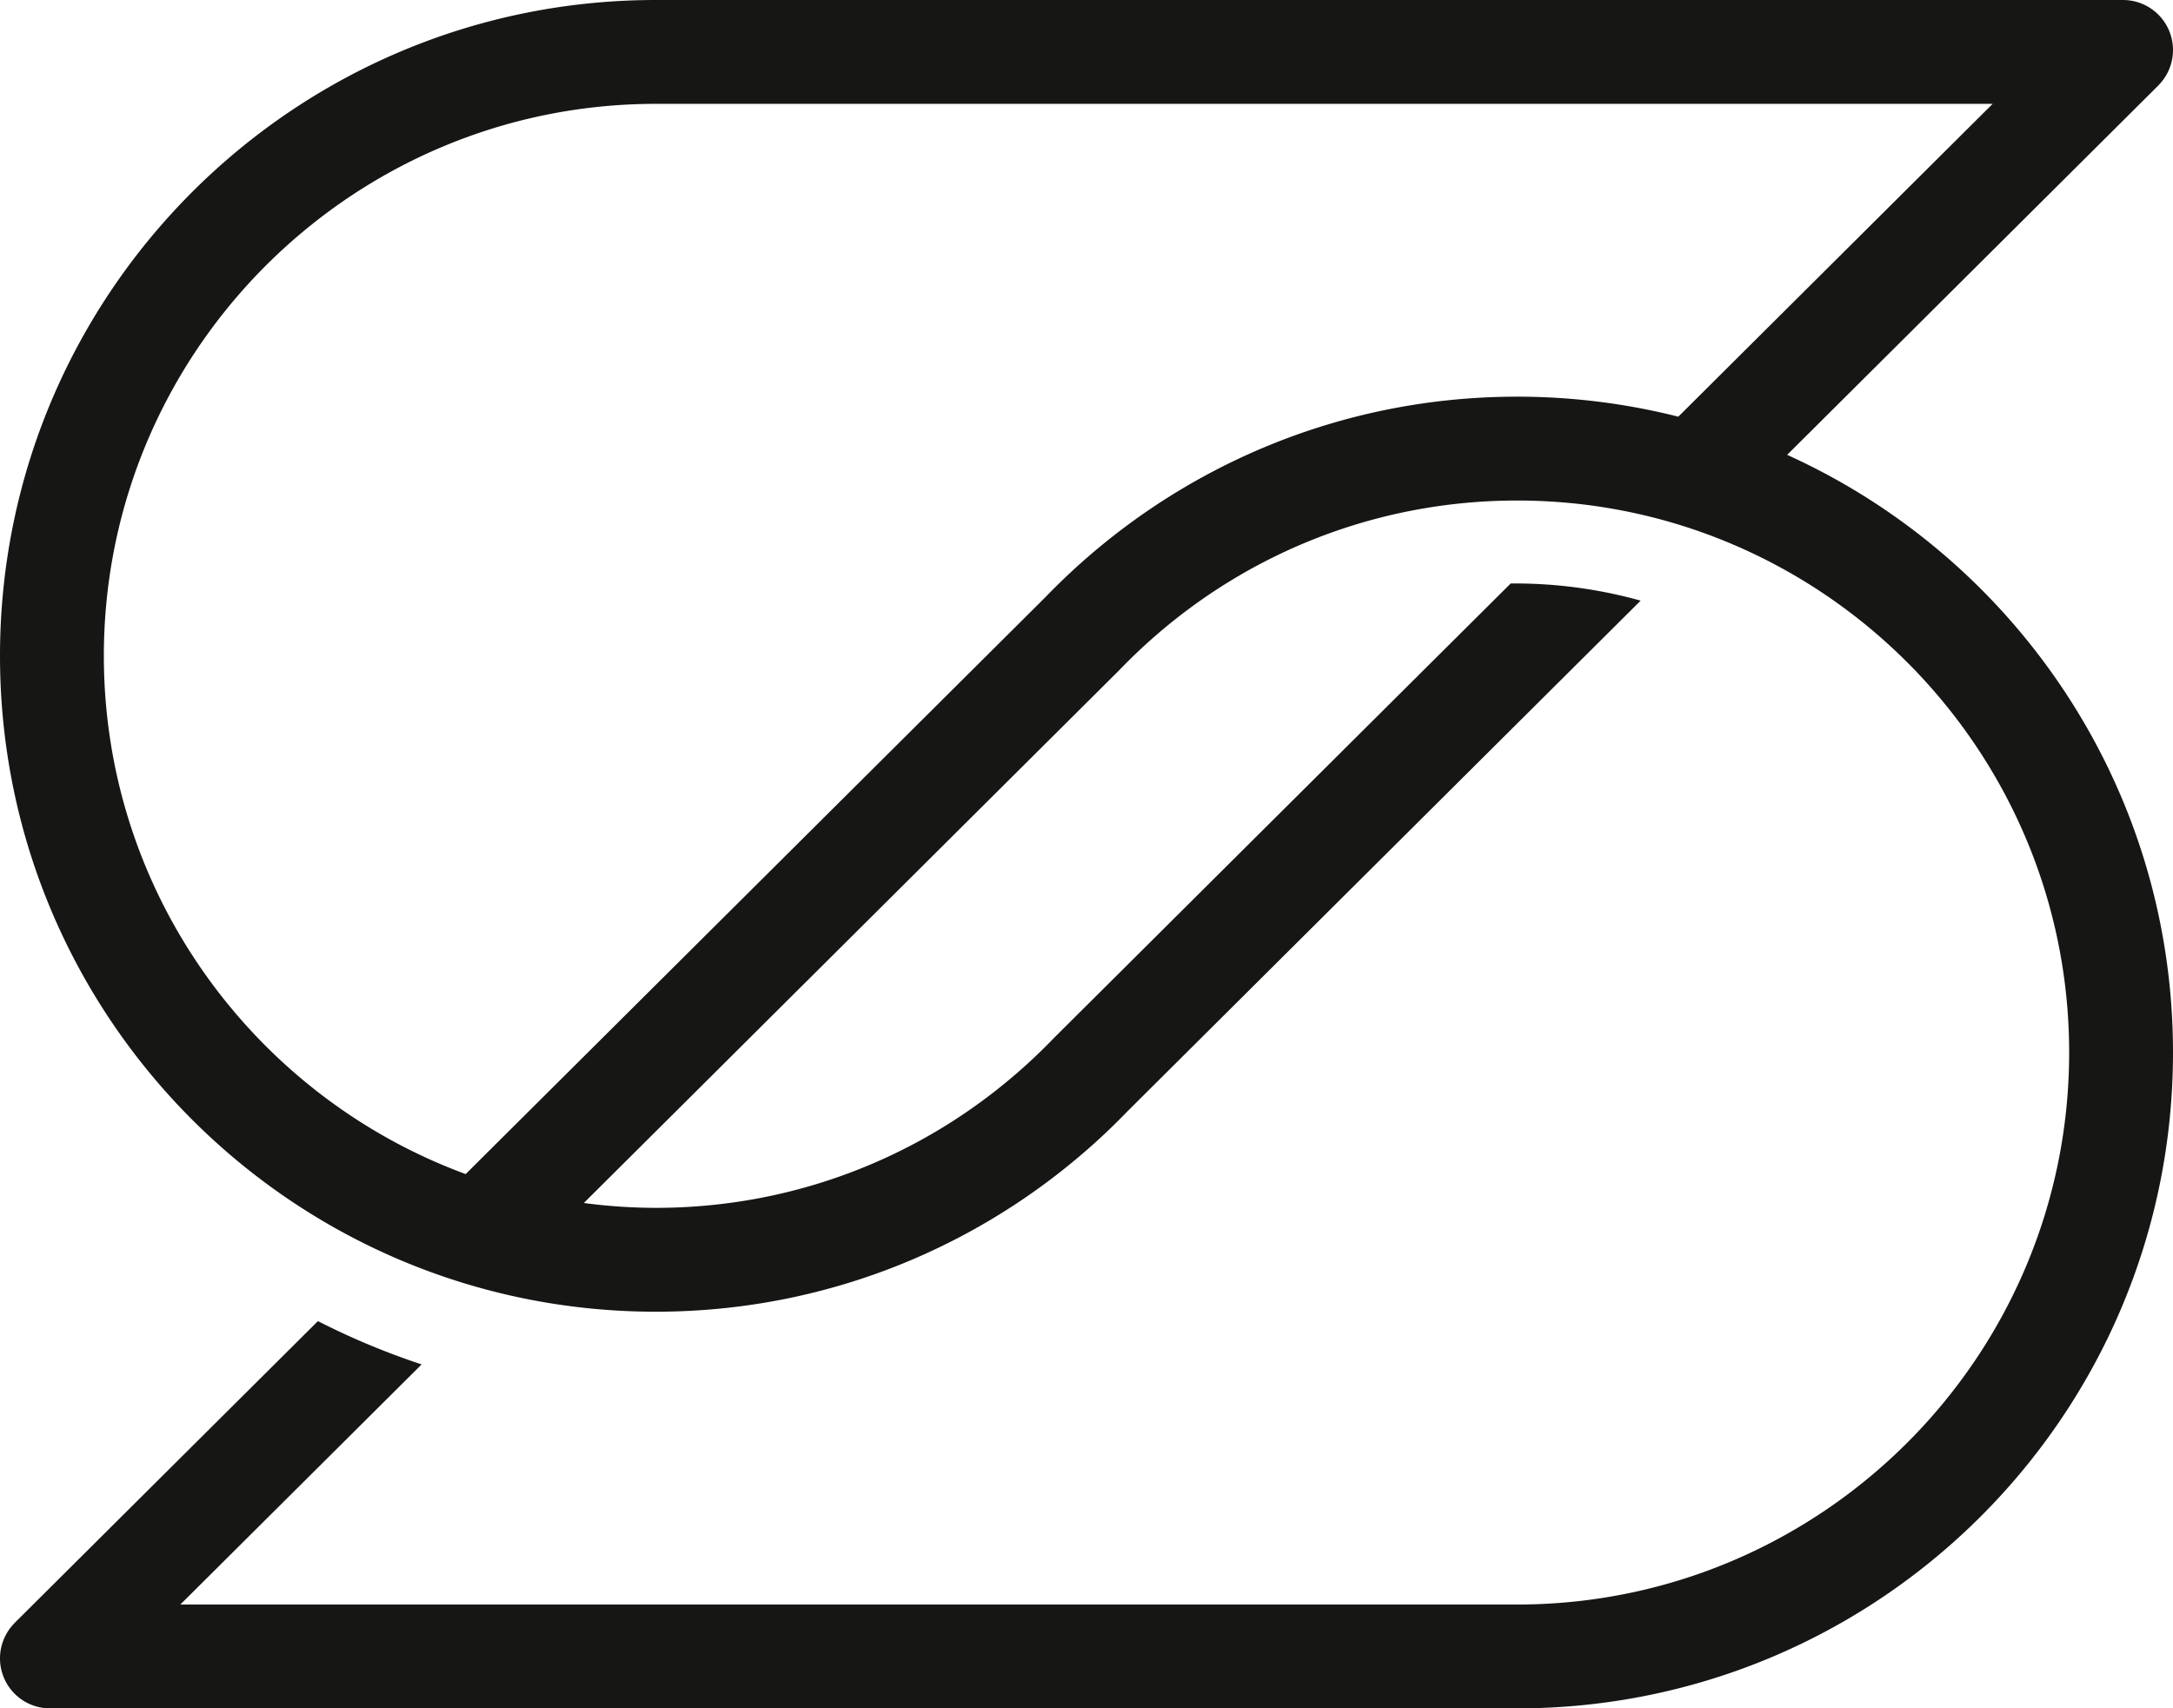 <?xml version="1.0" encoding="UTF-8"?>
<svg xmlns="http://www.w3.org/2000/svg" width="2145.357" height="1686.622" viewBox="0 0 2145.357 1686.622">
  <path id="Tracciato_82" data-name="Tracciato 82" d="M1656.945,411.375a648.55,648.55,0,0,0-159.09-19.755c-173.558,0-331.041,68.42-447.3,179.59v0l-.1.1q-9.462,9.052-18.562,18.47L459.75,1159.128C251.48,1082.457,102.53,882.051,102.53,647.5,102.53,347,347,102.528,647.5,102.528H1967.3ZM2095.87,0H647.5C289.9,0,0,289.895,0,647.5S289.9,1295,647.5,1295c173.561,0,331.041-68.417,447.3-179.587v0l.1-.1q9.467-9.057,18.562-18.473L1619.778,593A461.281,461.281,0,0,0,1495.9,576.032c-1.495,0-2.967.034-4.459.037l-450.3,448.1-.742.739-.727.753c-4.974,5.155-10.236,10.394-15.73,15.646C922,1138.789,788.315,1192.474,647.5,1192.474a546.725,546.725,0,0,1-71.094-4.79l527.807-525.231.742-.742.727-.753c4.974-5.155,10.236-10.391,15.727-15.646,101.941-97.479,235.632-151.164,376.443-151.164,300.5,0,544.975,244.473,544.975,544.975s-244.473,544.972-544.975,544.972H178.055l238.217-237.053a731.9,731.9,0,0,1-102.4-42.745L14.91,1601.8c-.25.244-.5.486-.742.739l-.526.523.032.075a49.377,49.377,0,0,0,35.813,83.485H1497.854c357.607,0,647.5-289.895,647.5-647.5,0-262.546-156.35-488.426-380.939-590.054L2130.446,84.825c.253-.244.5-.489.742-.742l.529-.523-.031-.075A49.379,49.379,0,0,0,2095.87,0" fill="#161615"></path>
</svg>

